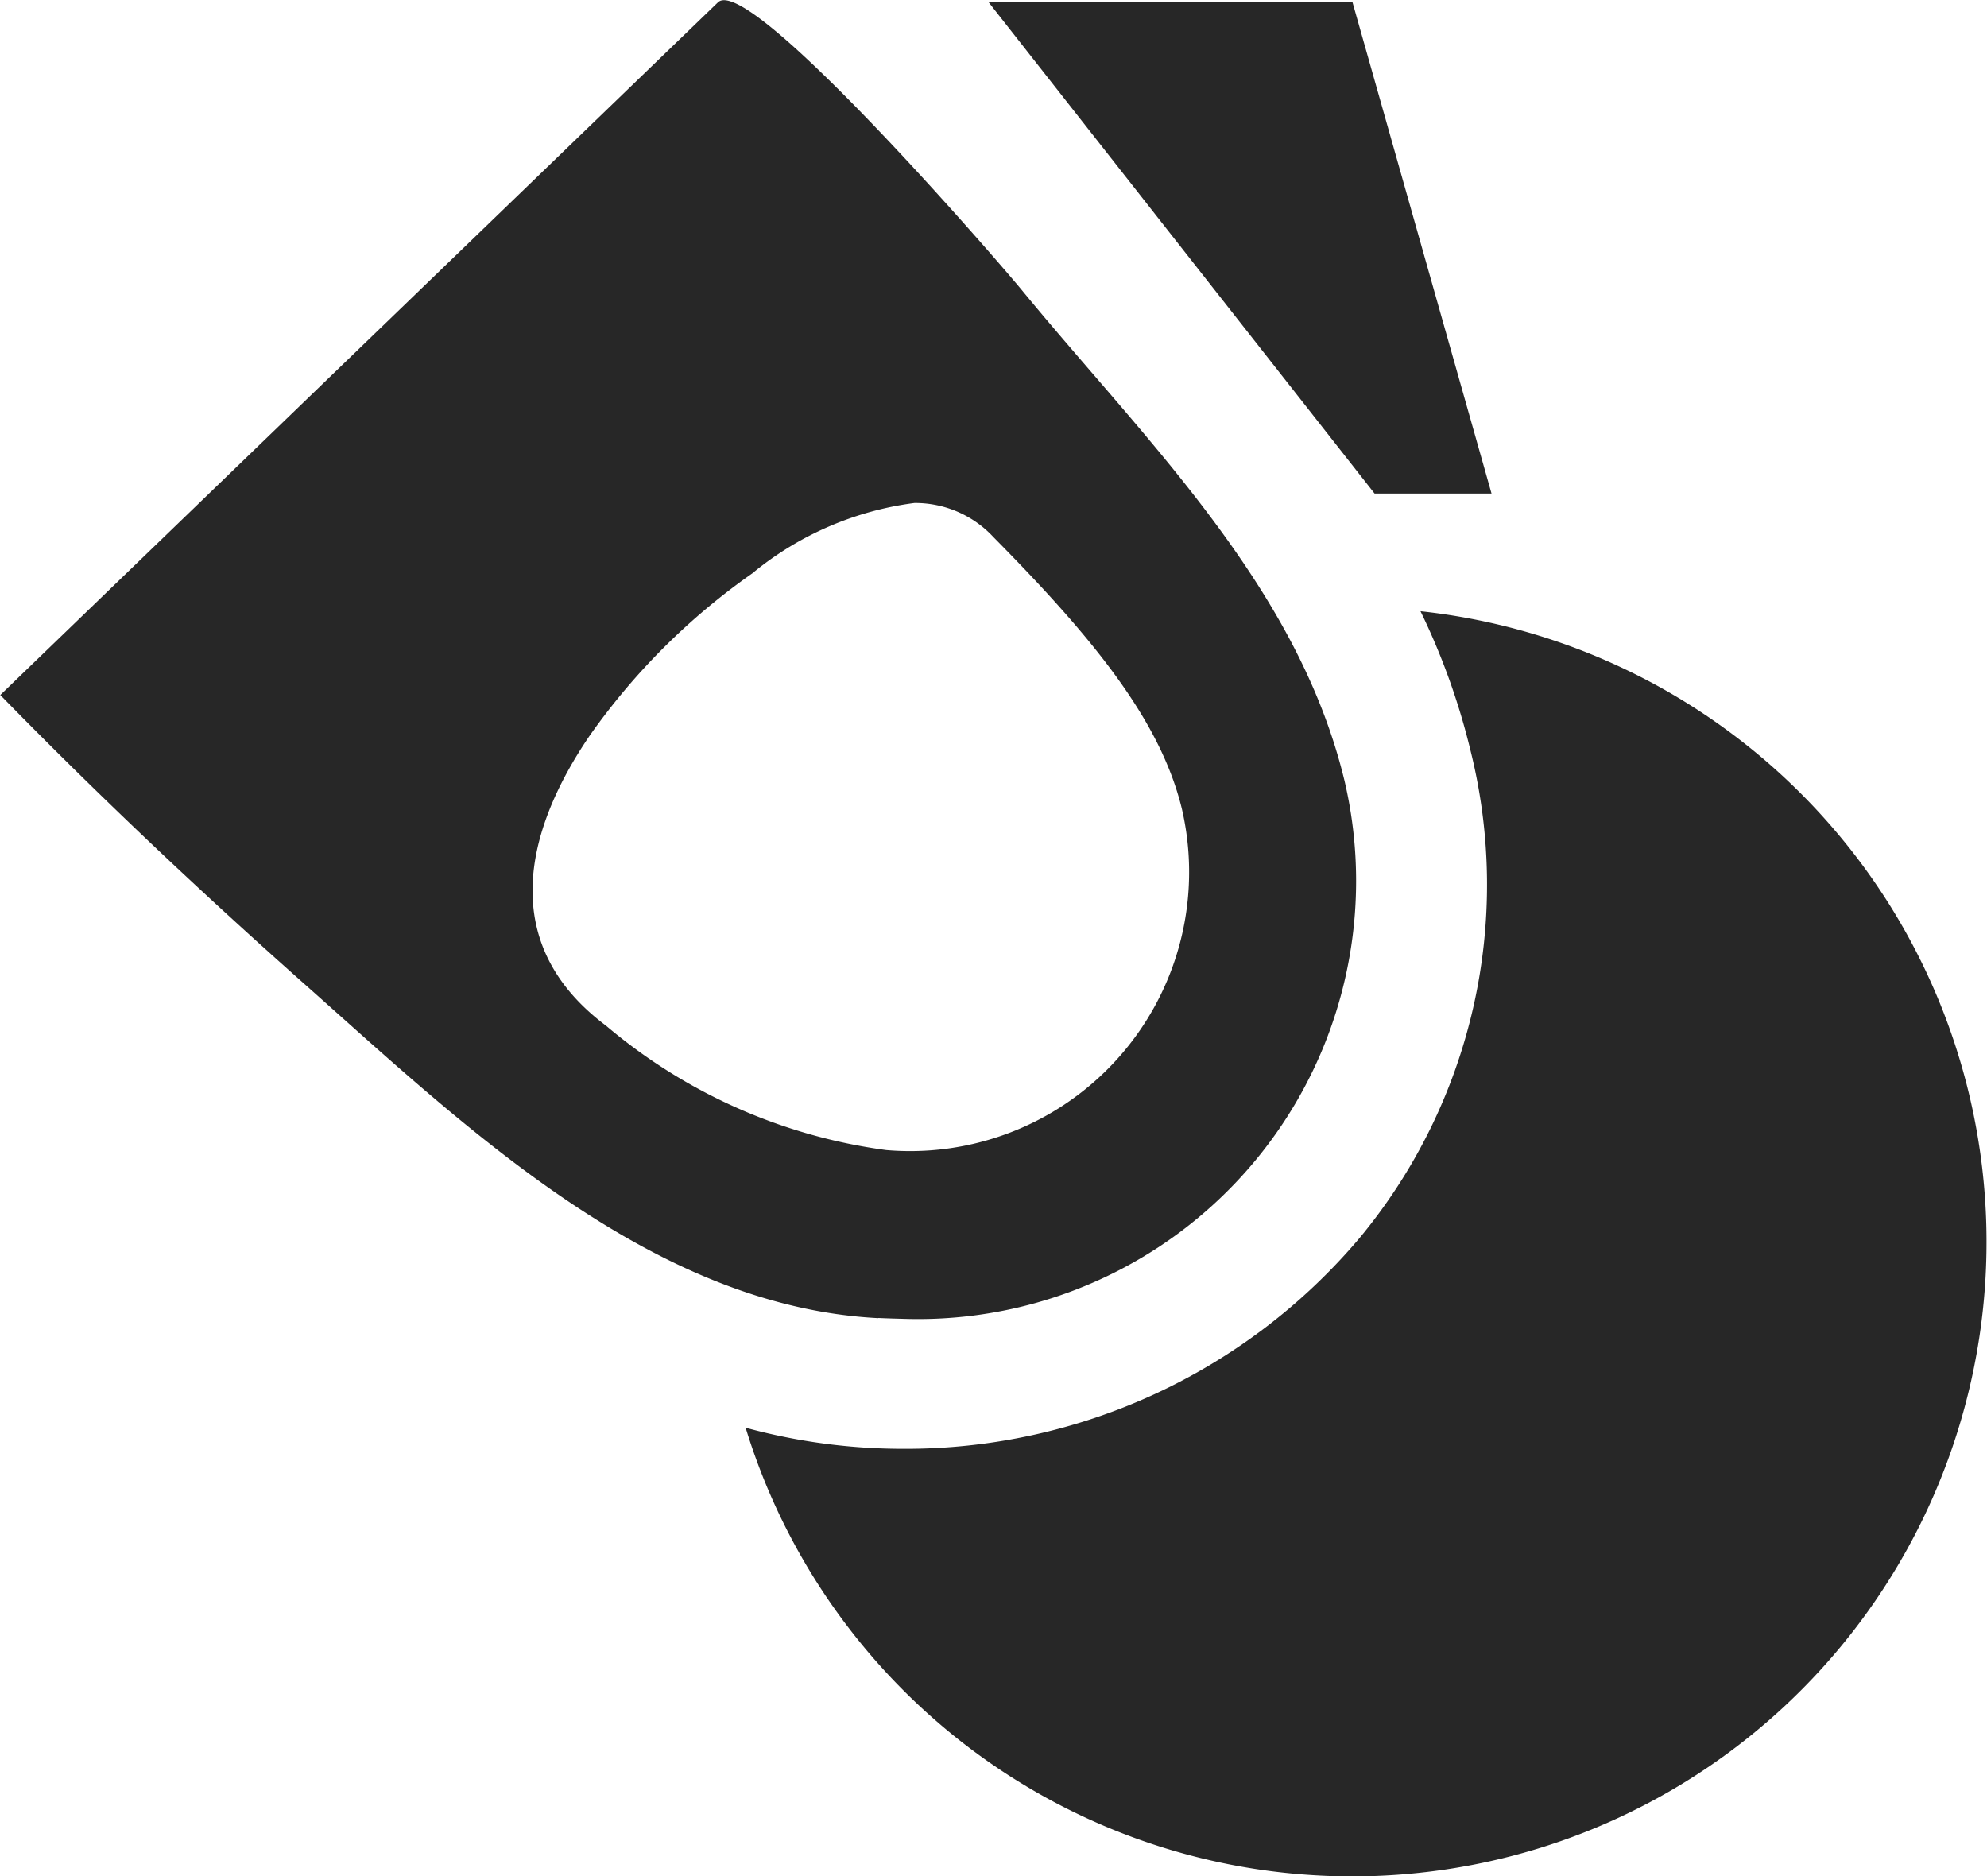 <svg xmlns="http://www.w3.org/2000/svg" width="33.892" height="31.999" viewBox="0 0 33.892 31.999"><path d="M1928.947,2479.9a10.228,10.228,0,0,0,2.149.346c.177.009.359.014.537.014a10.136,10.136,0,0,0,7.782-3.591,9.435,9.435,0,0,0,1.895-8.323,11.7,11.7,0,0,0-.852-2.371,10.82,10.82,0,1,1-11.511,13.925Zm2.264-1.869c-3.875-.2-7.049-3.267-9.8-5.708-1.78-1.579-3.516-3.218-5.177-4.919l12.243-11.815c.533-.493,4.755,4.39,5.185,4.914,2.1,2.557,4.7,5.038,5.5,8.363a7.472,7.472,0,0,1-7.507,9.177C1931.5,2478.039,1931.357,2478.035,1931.211,2478.028Zm-2.122-12.721a11.361,11.361,0,0,0-2.8,2.784c-1.123,1.646-1.571,3.564.276,4.949a9.3,9.3,0,0,0,4.781,2.122,4.759,4.759,0,0,0,5.042-5.82c-.364-1.5-1.5-2.9-3.214-4.634a1.822,1.822,0,0,0-1.347-.582A5.449,5.449,0,0,0,1929.089,2465.306Zm10.586-1.342-6.584-8.38h6.207l2.372,8.38Z" transform="translate(-1916.229 -2455.551)" fill="#272727"/></svg>